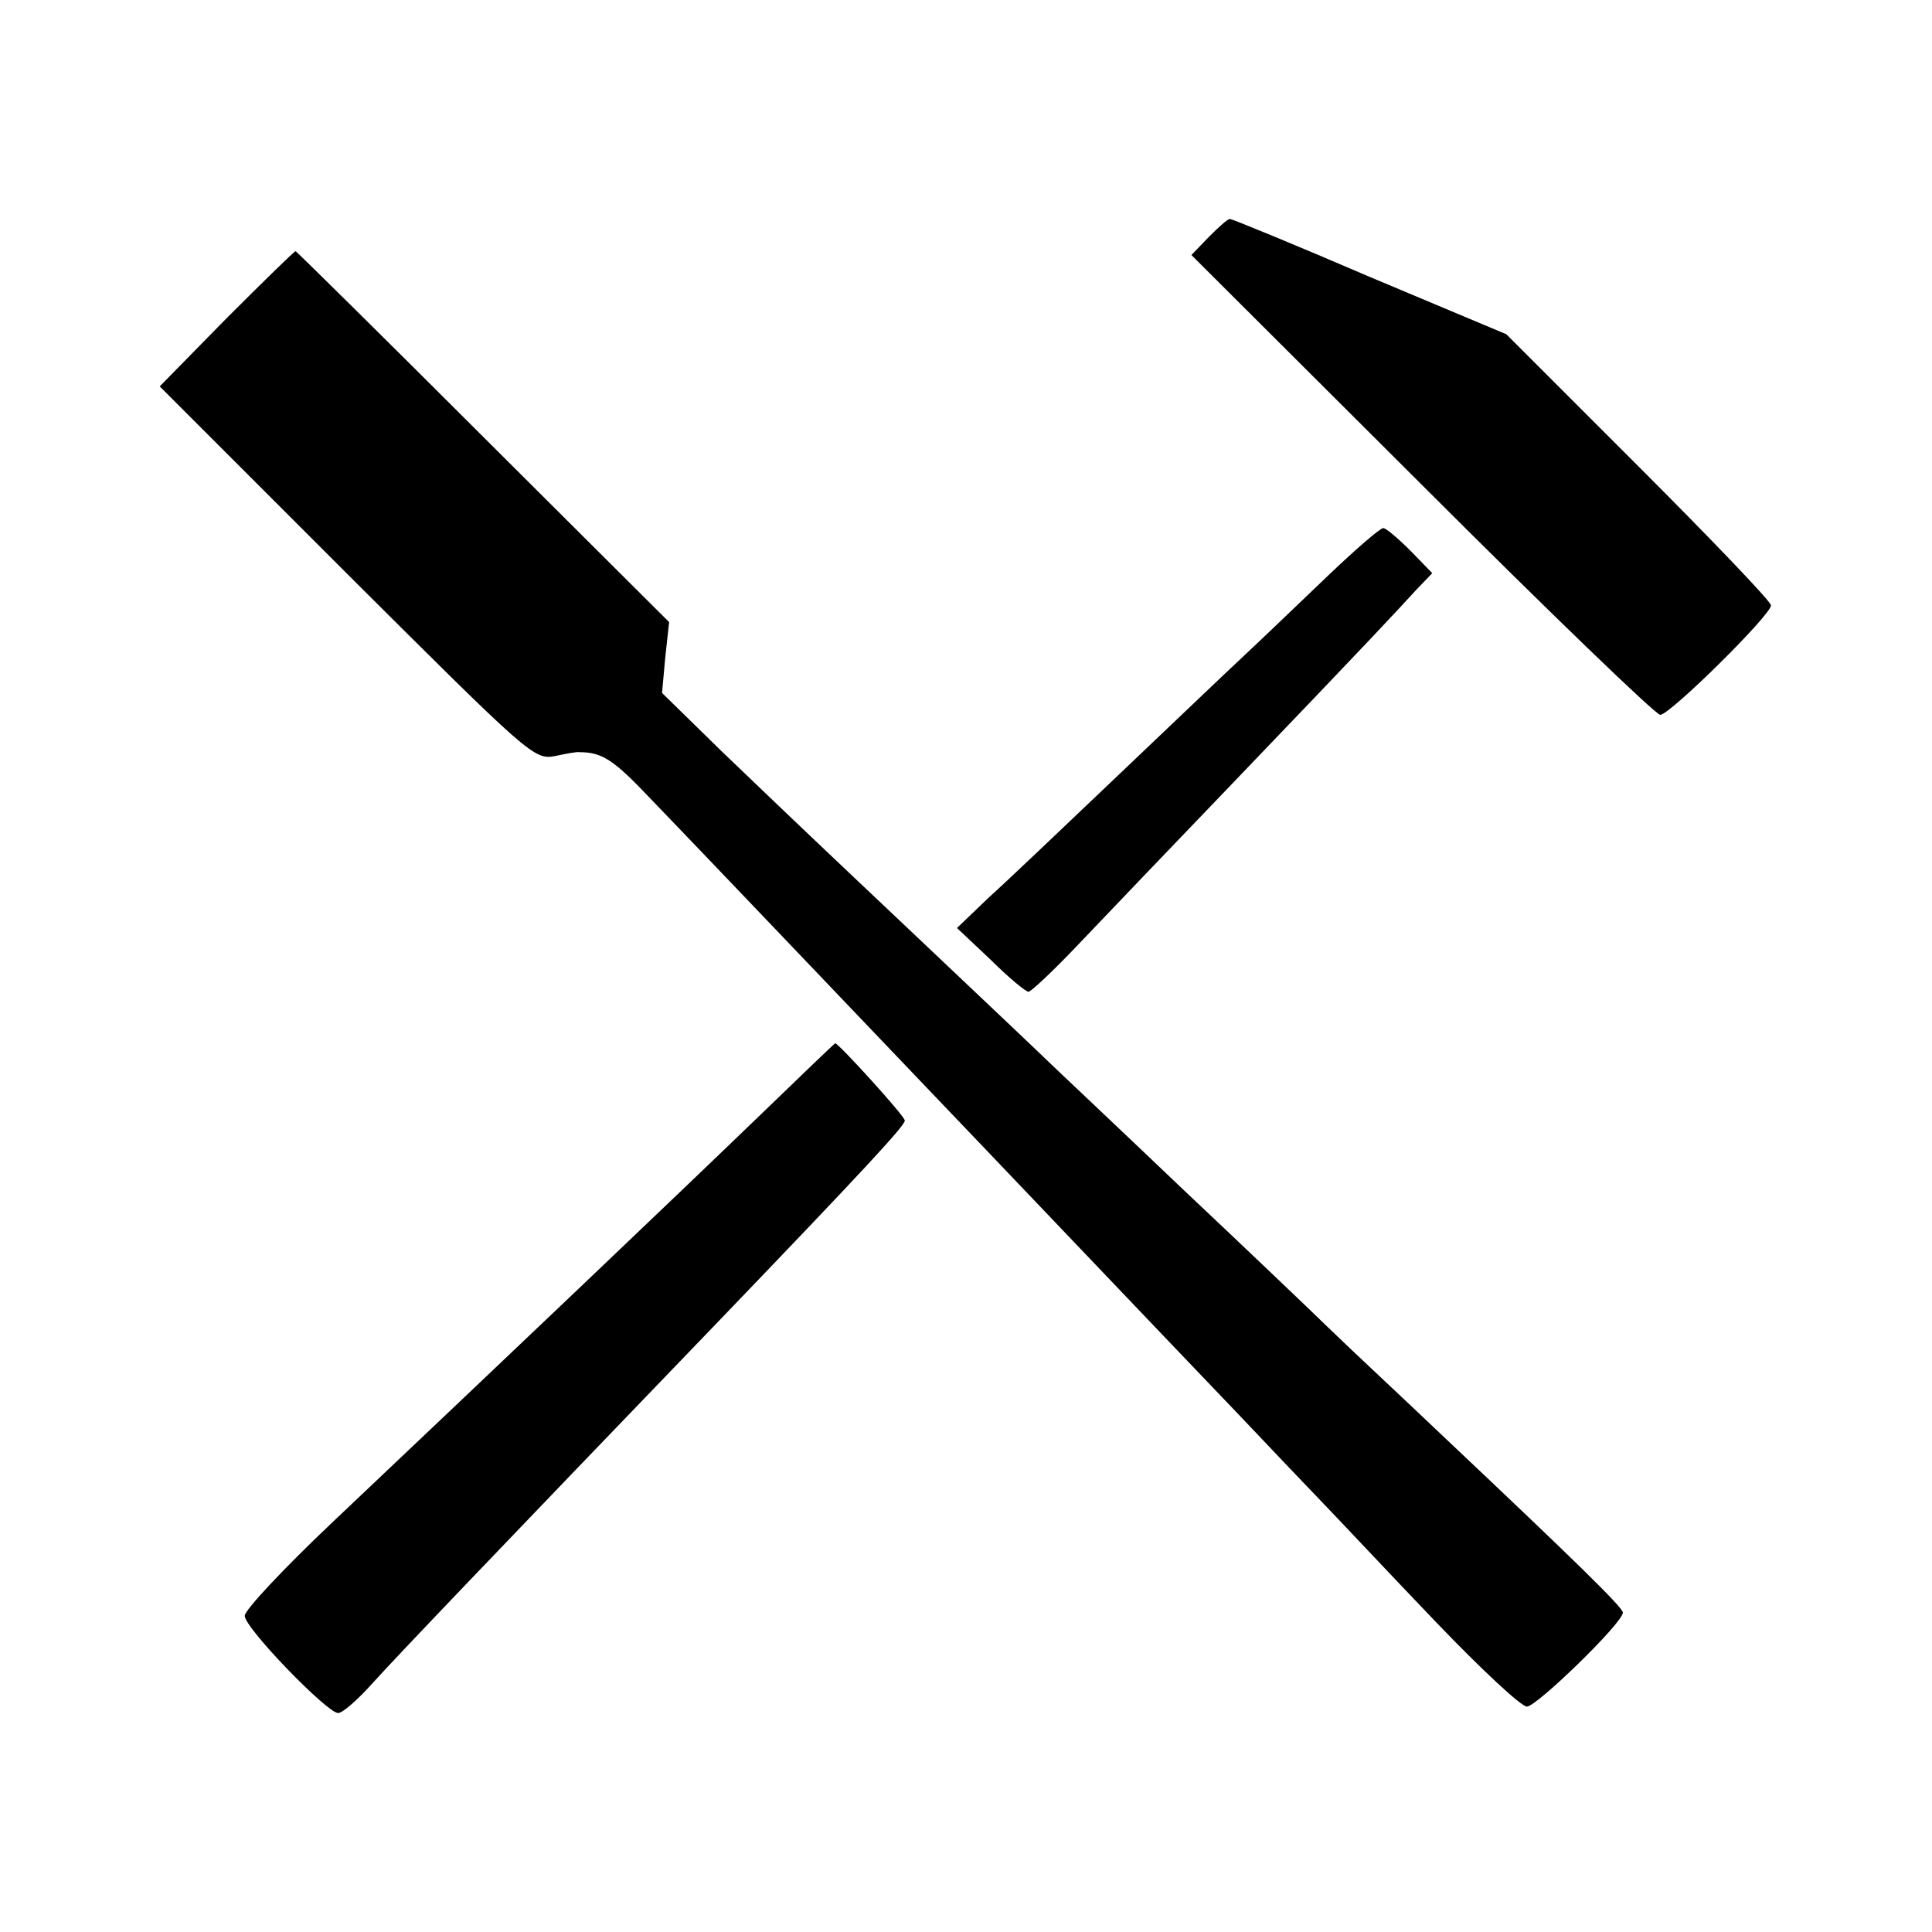 <?xml version="1.0" standalone="no"?>
<!DOCTYPE svg PUBLIC "-//W3C//DTD SVG 20010904//EN"
 "http://www.w3.org/TR/2001/REC-SVG-20010904/DTD/svg10.dtd">
<svg version="1.0" xmlns="http://www.w3.org/2000/svg"
 width="300pt" height="300pt" viewBox="0 0 300 300"
 preserveAspectRatio="xMidYMid meet">
<g transform="translate(0,300) scale(0.1,-0.1)"
fill="#000000" stroke="none">
<path d="M1877 2632 l-27 -28 358 -357 c196 -196 363 -357 370 -357 15 0 172
155 172 170 0 6 -93 103 -206 216 l-205 205 -212 89 c-116 50 -214 90 -217 90
-4 0 -18 -13 -33 -28z"/>
<path d="M351 2505 l-103 -105 290 -290 c285 -284 291 -290 324 -284 18 4 35
7 38 6 35 0 53 -12 109 -71 60 -62 345 -361 431 -451 70 -73 387 -406 481
-504 53 -56 116 -122 140 -147 25 -26 100 -106 169 -178 69 -72 132 -131 141
-131 15 0 149 130 149 146 0 8 -76 82 -274 269 -64 61 -148 139 -185 175 -37
36 -139 133 -226 215 -87 83 -175 166 -195 185 -58 56 -339 321 -384 364 -22
21 -83 79 -135 129 l-93 91 5 55 6 55 -289 288 c-158 158 -290 288 -291 288
-2 0 -51 -48 -108 -105z"/>
<path d="M2062 2106 c-42 -40 -100 -96 -128 -122 -29 -27 -119 -113 -200 -190
-82 -78 -171 -163 -199 -188 l-49 -47 52 -49 c28 -28 55 -50 59 -50 4 0 39 33
77 73 37 39 148 155 245 256 211 220 248 260 280 295 l25 26 -34 35 c-19 19
-38 35 -42 35 -5 0 -43 -33 -86 -74z"/>
<path d="M1184 1272 c-142 -137 -386 -369 -668 -636 -75 -71 -136 -136 -136
-145 0 -19 128 -151 145 -151 7 0 31 21 55 48 38 42 186 197 546 571 216 225
279 293 279 301 0 7 -103 120 -108 120 -1 0 -52 -49 -113 -108z"/>
</g>
</svg>
